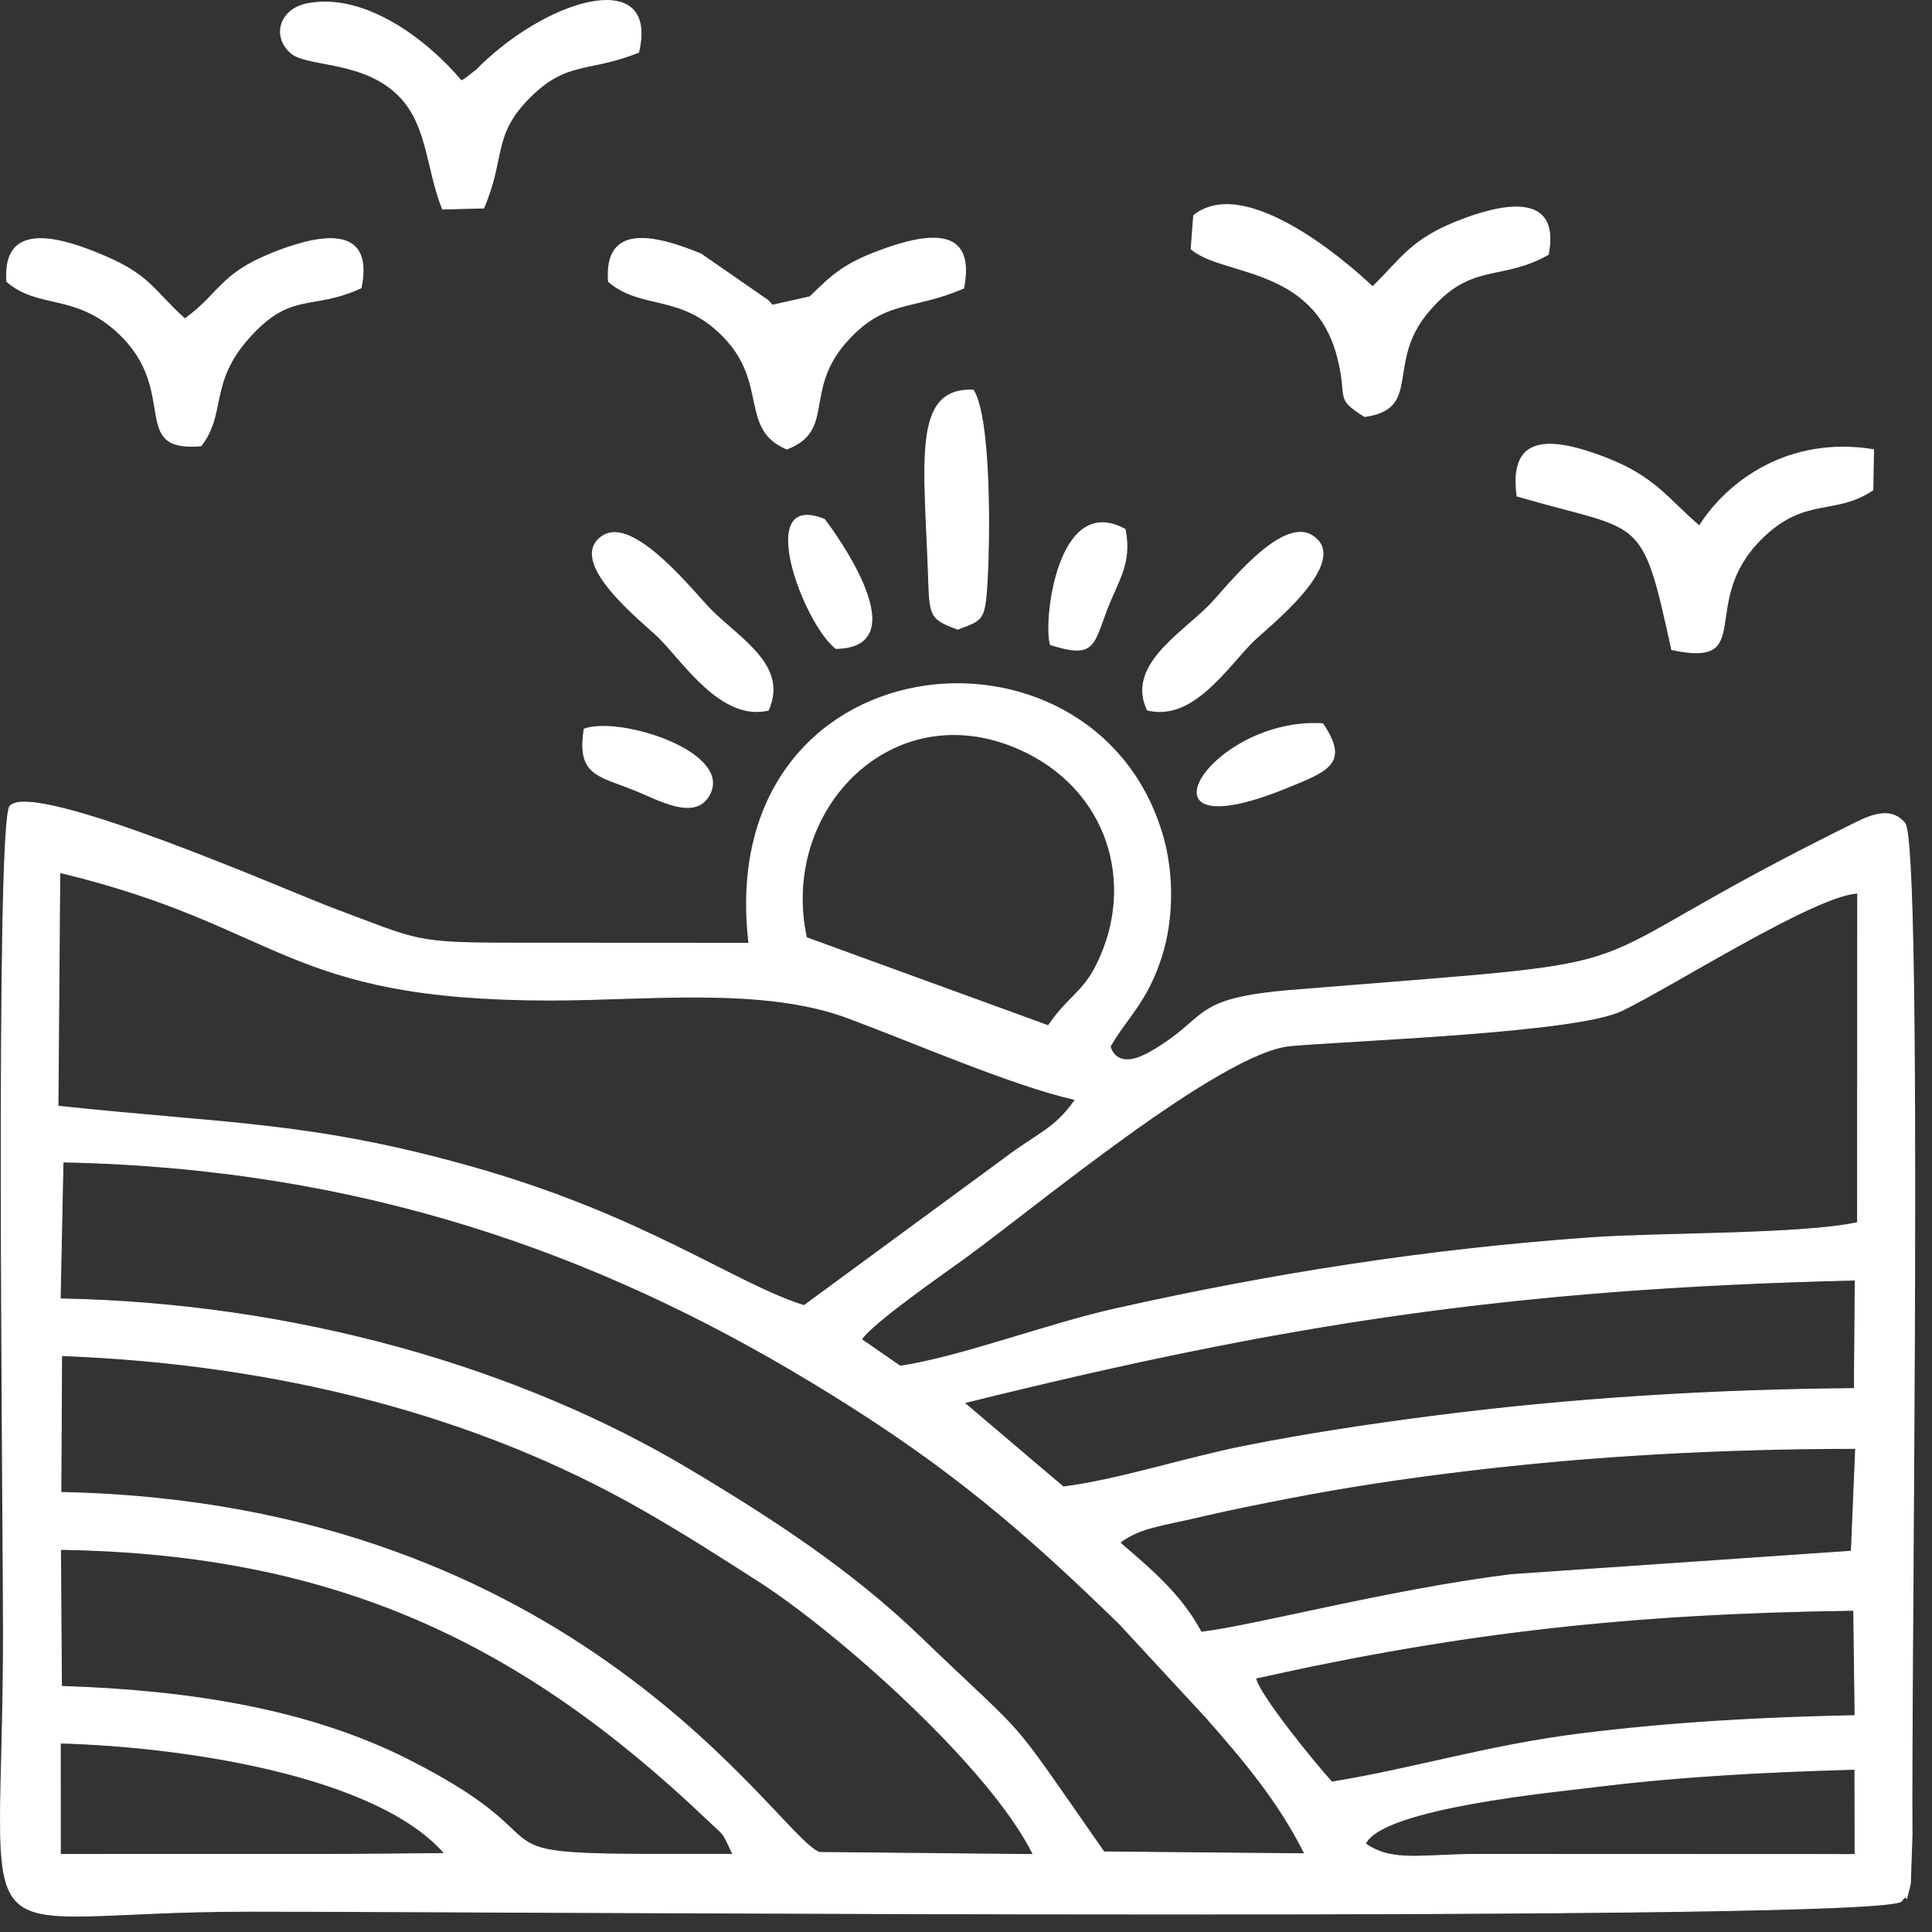<svg width="82" height="82" viewBox="0 0 82 82" fill="none" xmlns="http://www.w3.org/2000/svg">
<rect x="0" y="0" width="82" height="82" fill="#333333" stroke="none"/>
<path d="M38.883 29.181C43.087 28.398 47.847 30.457 49.324 35.398C49.818 37.05 49.806 39.02 49.283 40.636C48.975 41.586 48.618 42.213 48.247 42.76C47.876 43.306 47.488 43.776 47.121 44.404L47.112 44.419L47.121 44.425C47.121 44.427 47.122 44.428 47.123 44.431C47.125 44.439 47.128 44.451 47.133 44.465C47.142 44.493 47.155 44.532 47.177 44.576C47.22 44.665 47.293 44.774 47.412 44.857C47.653 45.024 48.075 45.077 48.806 44.662C49.45 44.297 49.873 43.971 50.215 43.684C50.557 43.396 50.814 43.148 51.129 42.934C51.756 42.507 52.611 42.215 54.804 42.035C59.161 41.679 61.984 41.477 63.98 41.268C65.977 41.059 67.149 40.844 68.205 40.462C69.26 40.08 70.199 39.532 71.728 38.658C73.257 37.785 75.378 36.585 78.801 34.899C79.186 34.709 79.567 34.558 79.918 34.536C80.267 34.515 80.586 34.621 80.849 34.944C80.858 34.957 80.869 34.978 80.88 35.008C80.891 35.038 80.901 35.076 80.912 35.122C80.933 35.215 80.954 35.339 80.973 35.493C81.011 35.801 81.045 36.226 81.074 36.754C81.133 37.81 81.176 39.275 81.206 41.029C81.266 44.539 81.275 49.205 81.262 54.068C81.239 62.576 81.15 71.686 81.147 76.246L81.151 77.907L81.08 79.958C80.999 80.279 80.957 80.452 80.935 80.54C80.933 80.548 80.93 80.555 80.929 80.561C80.922 80.546 80.911 80.528 80.889 80.524C80.865 80.519 80.838 80.532 80.81 80.558C80.781 80.584 80.744 80.626 80.698 80.693C80.687 80.703 80.664 80.716 80.623 80.729C80.582 80.742 80.527 80.754 80.458 80.767C80.321 80.792 80.13 80.816 79.889 80.839C79.406 80.885 78.724 80.926 77.867 80.962C76.154 81.035 73.745 81.09 70.847 81.131C65.051 81.213 57.3 81.24 49.25 81.237C41.2 81.236 32.851 81.205 25.859 81.176C18.867 81.147 13.232 81.117 10.609 81.117C7.472 81.117 5.245 81.29 3.676 81.32C2.891 81.336 2.271 81.316 1.781 81.221C1.292 81.126 0.936 80.957 0.677 80.677C0.417 80.397 0.253 80.002 0.154 79.451C0.055 78.901 0.022 78.197 0.021 77.298C0.019 76.4 0.051 75.308 0.083 73.984C0.115 72.659 0.147 71.102 0.147 69.274C0.147 66.768 0.062 58.189 0.054 50.145C0.05 46.122 0.065 42.233 0.12 39.302C0.148 37.837 0.185 36.611 0.235 35.728C0.26 35.287 0.288 34.931 0.319 34.675C0.335 34.547 0.352 34.443 0.369 34.366C0.378 34.328 0.387 34.296 0.396 34.272C0.404 34.247 0.413 34.231 0.421 34.222C0.477 34.154 0.571 34.105 0.703 34.076C0.835 34.048 1.002 34.04 1.199 34.051C1.594 34.072 2.109 34.168 2.706 34.318C3.9 34.617 5.421 35.134 6.965 35.706C8.508 36.279 10.075 36.907 11.362 37.433C12.649 37.958 13.657 38.38 14.082 38.538C15.955 39.236 16.805 39.61 17.751 39.809C18.698 40.008 19.741 40.032 22.003 40.031C25.258 40.031 28.512 40.033 31.767 40.036H31.789L31.786 40.014C31.41 36.799 32.134 34.287 33.477 32.481C34.819 30.674 36.781 29.572 38.883 29.181ZM78.707 75.093C74.936 75.197 71.263 75.388 67.58 75.849C66.837 75.942 64.623 76.161 62.501 76.544C61.44 76.736 60.401 76.969 59.58 77.247C59.17 77.387 58.813 77.538 58.535 77.701C58.26 77.863 58.06 78.039 57.962 78.23L57.945 78.247L57.965 78.261C58.531 78.663 59.136 78.775 59.894 78.785C60.272 78.791 60.689 78.771 61.159 78.75C61.63 78.729 62.153 78.707 62.745 78.707L78.717 78.713H78.737V78.694L78.728 75.112V75.092L78.707 75.093ZM2.614 57.556L2.583 63.326V63.347H2.604C13.591 63.564 21.187 67.217 26.257 70.898C28.792 72.738 30.697 74.585 32.078 76.014C32.768 76.728 33.33 77.339 33.773 77.79C33.994 78.016 34.187 78.203 34.352 78.344C34.517 78.484 34.656 78.58 34.77 78.622V78.624H34.778L43.825 78.714H43.858L43.844 78.685C42.946 76.865 40.901 74.525 38.643 72.36C36.383 70.194 33.907 68.2 32.145 67.072C30.449 65.988 29.082 65.105 27.227 64.046C20.331 60.106 11.923 57.886 2.636 57.535L2.614 57.534V57.556ZM2.558 73.999L2.561 78.69V78.71H2.581L5.775 78.707L14.752 78.706L18.834 78.672H18.878L18.85 78.639C17.413 77.002 14.674 75.875 11.633 75.138C8.59 74.401 5.24 74.053 2.578 73.979L2.558 73.978V73.999ZM2.568 65.782L2.607 71.558V71.577L2.627 71.578C8.011 71.751 13.072 72.544 17.301 74.678C19.286 75.68 20.349 76.434 21.023 77C21.361 77.284 21.602 77.52 21.812 77.718C22.023 77.916 22.206 78.076 22.425 78.204C22.864 78.461 23.449 78.59 24.711 78.653C25.342 78.684 26.145 78.698 27.184 78.704H31.109L31.096 78.675C30.976 78.423 30.899 78.254 30.838 78.13C30.777 78.006 30.731 77.926 30.674 77.852C30.616 77.778 30.547 77.71 30.44 77.612C30.333 77.513 30.188 77.382 29.976 77.18C22.161 69.748 14.261 65.935 2.589 65.762H2.568V65.782ZM2.673 49.336L2.554 55.11L2.553 55.13L2.573 55.131C12.589 55.316 22.059 58.074 29.261 62.375C32.806 64.492 36.129 66.661 39.055 69.479C41.498 71.831 42.356 72.549 43.149 73.459C43.943 74.37 44.67 75.471 46.847 78.593L46.852 78.602H46.863L55.349 78.682H55.382L55.367 78.653C54.24 76.407 52.749 74.667 51.193 72.896L47.539 68.947V68.945L46.731 68.162C42.749 64.333 39.552 61.739 34.381 58.618H34.38C25.323 53.151 15.274 49.567 2.693 49.317H2.673V49.336ZM78.658 68.345C69.255 68.472 62.065 69.265 53.313 71.221L53.294 71.226L53.299 71.245C53.318 71.336 53.372 71.46 53.452 71.609C53.533 71.758 53.641 71.933 53.768 72.125C54.022 72.509 54.354 72.963 54.703 73.418C55.401 74.329 56.168 75.247 56.517 75.629L56.523 75.637L56.534 75.636C58.294 75.35 59.962 74.958 61.679 74.578C63.395 74.198 65.161 73.829 67.118 73.586C70.95 73.11 74.773 72.897 78.715 72.818H78.735V72.797L78.679 68.365L78.678 68.345H78.658ZM78.74 61.473C73.107 61.48 67.604 61.768 62.084 62.438C59.557 62.745 57.113 63.11 54.593 63.602C53.442 63.825 52.192 64.072 50.922 64.371C50.088 64.568 49.459 64.68 48.933 64.822C48.411 64.964 47.987 65.135 47.558 65.449L47.556 65.448L47.542 65.461V65.462L47.555 65.477L47.543 65.49C48.891 66.641 50.145 67.708 50.974 69.264L50.98 69.277L50.994 69.275C52.077 69.151 54.071 68.702 56.438 68.203C58.805 67.704 61.548 67.156 64.133 66.835L64.132 66.834L78.56 65.841L78.578 65.839V65.822L78.76 61.494L78.761 61.473H78.74ZM78.722 54.329C64.019 54.677 54.365 56.208 40.967 59.526L40.941 59.504V59.574L40.957 59.569L45.123 63.107L45.13 63.112L45.139 63.111C46.312 62.961 47.592 62.657 48.897 62.326C50.201 61.996 51.531 61.64 52.806 61.386C55.438 60.861 58.111 60.459 60.843 60.107C66.722 59.349 72.689 58.987 78.686 58.937H78.706V58.917L78.742 54.35V54.328L78.722 54.329ZM78.825 37.904C78.358 37.936 77.632 38.201 76.776 38.594C75.92 38.987 74.93 39.51 73.932 40.061C71.934 41.163 69.902 42.377 68.831 42.893C68.354 43.122 67.418 43.316 66.233 43.48C65.05 43.643 63.622 43.778 62.165 43.891C60.708 44.004 59.221 44.095 57.92 44.174C56.619 44.253 55.503 44.319 54.788 44.379C54.043 44.442 52.987 44.907 51.779 45.599C50.571 46.291 49.208 47.211 47.848 48.189C46.487 49.166 45.13 50.202 43.932 51.123C42.734 52.044 41.696 52.851 40.976 53.372C40.425 53.77 39.443 54.461 38.54 55.138C38.089 55.477 37.656 55.812 37.308 56.107C36.96 56.401 36.692 56.656 36.572 56.832L36.562 56.849L36.578 56.861L38.201 57.983L38.207 57.987L38.216 57.986C39.517 57.788 41.068 57.343 42.653 56.867C44.239 56.392 45.86 55.885 47.304 55.561C54.039 54.048 60.693 53.013 67.621 52.529C69.02 52.431 71.253 52.399 73.421 52.328C75.587 52.257 77.689 52.147 78.824 51.893L78.84 51.889L78.841 51.873L78.847 37.923V37.902L78.825 37.904ZM2.557 37.053H2.537L2.46 46.933V46.95L2.479 46.952C9.597 47.719 13.186 47.603 20.02 49.531C23.686 50.565 26.476 51.805 28.716 52.903C30.954 53.999 32.648 54.954 34.117 55.412L34.127 55.415L34.136 55.409L42.635 49.167C42.997 48.893 43.311 48.679 43.592 48.492C43.872 48.306 44.121 48.147 44.35 47.984C44.809 47.657 45.194 47.313 45.627 46.696L45.645 46.671L45.615 46.664C44.281 46.36 42.592 45.761 40.876 45.104C39.161 44.447 37.418 43.733 35.98 43.198C34.174 42.527 32.056 42.339 29.875 42.319C28.785 42.308 27.678 42.34 26.586 42.374C25.494 42.408 24.416 42.446 23.384 42.446C17.702 42.446 14.865 41.664 12.266 40.598C9.665 39.531 7.298 38.177 2.562 37.034L2.557 37.053ZM43.248 31.785C40.553 30.596 38.005 31.248 36.277 32.872C34.55 34.496 33.643 37.09 34.225 39.786L34.227 39.797L34.237 39.801L44.48 43.532L44.495 43.538L44.504 43.525C44.911 42.92 45.271 42.578 45.603 42.237C45.937 41.897 46.242 41.558 46.539 40.965C48.263 37.522 47.042 33.459 43.248 31.785Z" fill="white" stroke="white" stroke-width="0.04"/>
<path d="M25.239 0.061C25.939 -0.045 26.509 0.054 26.852 0.397C27.193 0.739 27.315 1.328 27.104 2.219C26.043 2.645 25.289 2.726 24.596 2.899C23.901 3.073 23.273 3.339 22.472 4.142C21.67 4.945 21.414 5.583 21.244 6.289C21.074 6.991 20.989 7.757 20.53 8.826L18.783 8.874C18.454 8.054 18.299 7.191 18.086 6.375C17.872 5.556 17.598 4.785 17.028 4.163C16.276 3.342 15.276 3.015 14.381 2.816C14.157 2.767 13.94 2.726 13.734 2.687C13.528 2.647 13.334 2.61 13.158 2.57C12.804 2.49 12.523 2.397 12.353 2.249C11.936 1.884 11.826 1.419 11.957 1.019C12.088 0.617 12.462 0.276 13.024 0.163C14.271 -0.088 15.566 0.318 16.721 0.992C17.876 1.666 18.889 2.608 19.571 3.424L19.582 3.438L19.597 3.428C19.672 3.381 19.777 3.317 19.824 3.281L20.234 2.962L20.236 2.961C20.264 2.936 20.295 2.903 20.325 2.87C20.355 2.837 20.384 2.804 20.411 2.779H20.412C21.949 1.301 23.841 0.272 25.239 0.061Z" fill="white" stroke="white" stroke-width="0.04"/>
<path d="M38.765 10.209C39.242 10.109 39.682 10.075 40.043 10.15C40.402 10.224 40.681 10.406 40.839 10.737C40.996 11.067 41.032 11.549 40.901 12.228C39.803 12.704 38.97 12.815 38.204 13.035C37.435 13.255 36.74 13.583 35.926 14.497C34.992 15.546 34.878 16.492 34.736 17.272C34.665 17.662 34.588 18.009 34.399 18.308C34.212 18.606 33.913 18.857 33.397 19.058C32.898 18.849 32.602 18.573 32.407 18.247C32.211 17.917 32.117 17.535 32.027 17.115C31.847 16.275 31.681 15.288 30.718 14.296H30.718C29.802 13.352 28.93 13.069 28.11 12.869C27.293 12.669 26.533 12.553 25.827 11.95C25.779 11.31 25.887 10.873 26.1 10.588C26.314 10.302 26.637 10.164 27.025 10.13C27.414 10.095 27.867 10.164 28.338 10.289C28.807 10.413 29.293 10.592 29.748 10.779L32.601 12.755V12.755C32.627 12.782 32.658 12.816 32.689 12.851C32.72 12.886 32.75 12.921 32.775 12.946L32.784 12.954L32.795 12.952L34.375 12.597L34.376 12.601L34.385 12.592C34.877 12.099 35.263 11.743 35.694 11.448C36.125 11.152 36.603 10.916 37.278 10.662C37.778 10.474 38.289 10.308 38.765 10.209Z" fill="white" stroke="white" stroke-width="0.04"/>
<path d="M65.228 18.928C65.565 18.828 65.987 18.836 66.471 18.926C66.955 19.015 67.5 19.184 68.081 19.405C70.257 20.23 70.802 21.208 72.11 22.309L72.128 22.325L72.14 22.305C73.35 20.39 75.974 18.502 79.518 19.087L79.49 20.795C78.674 21.345 77.955 21.403 77.202 21.556C76.446 21.71 75.66 21.96 74.723 22.902C73.373 24.259 73.335 25.632 73.178 26.559C73.099 27.024 72.991 27.37 72.683 27.555C72.374 27.739 71.858 27.765 70.953 27.57C70.634 26.103 70.399 25.059 70.143 24.296C69.886 23.53 69.607 23.043 69.198 22.691C68.79 22.34 68.253 22.126 67.486 21.902C67.103 21.79 66.66 21.675 66.147 21.539C65.636 21.404 65.055 21.247 64.39 21.053C64.302 20.402 64.345 19.921 64.491 19.578C64.638 19.233 64.891 19.027 65.228 18.928Z" fill="white" stroke="white" stroke-width="0.04"/>
<path d="M50.664 9.148C51.272 8.658 52.047 8.596 52.87 8.783C53.695 8.97 54.567 9.407 55.364 9.908C56.16 10.408 56.879 10.972 57.4 11.41C57.66 11.629 57.871 11.817 58.017 11.95C58.09 12.017 58.147 12.07 58.185 12.106C58.204 12.124 58.219 12.138 58.229 12.147C58.234 12.152 58.238 12.155 58.241 12.158C58.242 12.159 58.243 12.16 58.244 12.161L58.245 12.162C58.245 12.162 58.246 12.163 58.247 12.164L58.26 12.174L58.272 12.162C59.557 10.89 59.916 10.166 61.89 9.383C62.357 9.198 62.864 9.027 63.352 8.916C63.84 8.805 64.309 8.755 64.703 8.812C65.096 8.869 65.412 9.032 65.598 9.346C65.784 9.66 65.843 10.127 65.714 10.799C64.676 11.381 63.86 11.447 63.069 11.641C62.672 11.739 62.284 11.869 61.878 12.112C61.473 12.355 61.053 12.712 60.593 13.262C59.685 14.35 59.629 15.377 59.49 16.169C59.42 16.565 59.33 16.9 59.107 17.157C58.885 17.412 58.527 17.593 57.916 17.678C57.593 17.473 57.389 17.326 57.258 17.194C57.127 17.062 57.069 16.944 57.036 16.797C57.002 16.647 56.995 16.468 56.967 16.211C56.94 15.954 56.891 15.623 56.776 15.172C56.274 13.209 55.04 12.344 53.769 11.826C53.135 11.567 52.489 11.395 51.924 11.214C51.362 11.036 50.879 10.85 50.556 10.566L50.664 9.148Z" fill="white" stroke="white" stroke-width="0.04"/>
<path d="M12.971 10.276C13.466 10.155 13.943 10.096 14.34 10.149C14.737 10.202 15.054 10.367 15.237 10.693C15.419 11.018 15.47 11.508 15.326 12.216C14.272 12.701 13.539 12.726 12.837 12.882C12.485 12.959 12.143 13.07 11.775 13.288C11.407 13.506 11.014 13.832 10.562 14.338C9.701 15.3 9.462 16.103 9.303 16.838C9.145 17.571 9.065 18.231 8.533 18.92C7.758 18.988 7.32 18.876 7.056 18.637C6.79 18.397 6.695 18.025 6.614 17.559C6.451 16.63 6.344 15.349 5.002 14.11C4.083 13.261 3.236 13.011 2.452 12.828C1.671 12.645 0.958 12.527 0.291 11.95C0.242 11.287 0.366 10.842 0.602 10.559C0.838 10.276 1.191 10.15 1.611 10.132C2.451 10.095 3.545 10.488 4.449 10.877C6.369 11.7 6.518 12.336 7.834 13.526L7.846 13.537L7.86 13.527C8.594 12.994 8.963 12.523 9.416 12.079C9.869 11.635 10.41 11.213 11.491 10.772C11.963 10.579 12.476 10.397 12.971 10.276Z" fill="white" stroke="white" stroke-width="0.04"/>
<path d="M41.305 16.558C41.398 16.699 41.48 16.903 41.55 17.16C41.622 17.421 41.683 17.734 41.734 18.083C41.835 18.782 41.897 19.628 41.929 20.499C41.994 22.243 41.944 24.091 41.87 25.079C41.846 25.389 41.819 25.622 41.778 25.804C41.736 25.986 41.68 26.115 41.596 26.217C41.512 26.319 41.4 26.395 41.246 26.469C41.092 26.542 40.897 26.612 40.648 26.703C40.088 26.498 39.796 26.36 39.635 26.104C39.555 25.975 39.507 25.814 39.476 25.597C39.445 25.38 39.432 25.107 39.42 24.753C39.379 23.478 39.312 22.317 39.277 21.3C39.241 20.282 39.236 19.406 39.32 18.693C39.403 17.979 39.575 17.432 39.888 17.071C40.199 16.712 40.651 16.533 41.305 16.558Z" fill="white" stroke="white" stroke-width="0.04"/>
<path d="M54.558 22.745C54.978 22.562 55.372 22.529 55.7 22.74C55.913 22.878 56.042 23.04 56.105 23.22C56.167 23.4 56.163 23.599 56.109 23.811C56.001 24.235 55.689 24.707 55.303 25.165C54.916 25.623 54.457 26.065 54.057 26.431C53.657 26.795 53.314 27.086 53.163 27.237C52.883 27.518 52.583 27.871 52.262 28.233C51.94 28.595 51.597 28.967 51.227 29.289C50.491 29.931 49.657 30.37 48.7 30.135C48.48 29.673 48.455 29.245 48.559 28.843C48.663 28.438 48.9 28.059 49.204 27.698C49.508 27.338 49.879 26.998 50.251 26.671C50.623 26.344 50.996 26.029 51.304 25.722C51.477 25.548 51.758 25.22 52.099 24.841C52.44 24.461 52.844 24.029 53.269 23.646C53.693 23.262 54.137 22.929 54.558 22.745Z" fill="white" stroke="white" stroke-width="0.04"/>
<path d="M25.594 22.741C25.919 22.533 26.322 22.576 26.76 22.776C27.197 22.975 27.664 23.328 28.112 23.732C28.56 24.134 28.989 24.586 29.349 24.981C29.708 25.375 30 25.714 30.175 25.889C30.481 26.196 30.842 26.499 31.194 26.809C31.548 27.119 31.894 27.437 32.175 27.776C32.456 28.114 32.67 28.471 32.761 28.862C32.851 29.25 32.819 29.672 32.607 30.142C31.616 30.372 30.724 29.871 29.944 29.175C29.553 28.826 29.192 28.429 28.861 28.053C28.531 27.677 28.232 27.321 27.966 27.056C27.818 26.908 27.488 26.628 27.107 26.279C26.726 25.93 26.29 25.508 25.926 25.07C25.561 24.633 25.27 24.182 25.175 23.774C25.127 23.571 25.128 23.38 25.192 23.206C25.257 23.033 25.385 22.875 25.594 22.741Z" fill="white" stroke="white" stroke-width="0.04"/>
<path d="M52.927 31.414C53.829 30.954 54.949 30.645 56.141 30.717C56.425 31.139 56.582 31.474 56.628 31.751C56.675 32.028 56.612 32.246 56.459 32.435C56.306 32.626 56.059 32.788 55.736 32.949C55.413 33.11 55.014 33.268 54.559 33.453C53.706 33.8 53.016 34.011 52.472 34.117C51.928 34.223 51.531 34.224 51.262 34.148C50.995 34.073 50.855 33.924 50.82 33.731C50.784 33.537 50.853 33.292 51.014 33.024C51.337 32.49 52.022 31.876 52.927 31.414Z" fill="white" stroke="white" stroke-width="0.04"/>
<path d="M34.094 21.886C34.318 21.847 34.613 21.891 34.99 22.043C34.992 22.046 34.995 22.049 34.999 22.054C35.007 22.064 35.018 22.08 35.033 22.099C35.063 22.14 35.107 22.198 35.161 22.272C35.269 22.422 35.419 22.635 35.587 22.891C35.923 23.402 36.333 24.085 36.625 24.77C36.917 25.455 37.089 26.137 36.959 26.65C36.894 26.906 36.753 27.119 36.515 27.271C36.276 27.423 35.939 27.514 35.477 27.522C35.141 27.26 34.754 26.713 34.41 26.055C34.065 25.393 33.763 24.623 33.6 23.924C33.518 23.574 33.471 23.243 33.47 22.953C33.468 22.663 33.513 22.415 33.613 22.23C33.713 22.047 33.87 21.925 34.094 21.886Z" fill="white" stroke="white" stroke-width="0.04"/>
<path d="M46.786 22.187C47.073 22.186 47.395 22.271 47.752 22.467C48.043 23.913 47.447 24.629 46.967 25.888C46.823 26.266 46.72 26.582 46.615 26.839C46.51 27.095 46.404 27.287 46.259 27.412C46.116 27.537 45.932 27.598 45.666 27.591C45.399 27.584 45.052 27.508 44.583 27.358C44.547 27.244 44.523 27.061 44.516 26.83C44.509 26.592 44.518 26.304 44.547 25.989C44.606 25.36 44.743 24.624 44.98 23.969C45.218 23.313 45.554 22.74 46.01 22.431C46.238 22.276 46.495 22.188 46.786 22.187Z" fill="white" stroke="white" stroke-width="0.04"/>
<path d="M24.796 30.944C25.179 30.807 25.77 30.799 26.426 30.897C27.088 30.996 27.814 31.201 28.454 31.481C29.094 31.762 29.645 32.118 29.96 32.519C30.118 32.719 30.216 32.93 30.238 33.147C30.259 33.364 30.205 33.59 30.055 33.821C29.9 34.06 29.695 34.189 29.459 34.242C29.223 34.294 28.955 34.271 28.672 34.204C28.107 34.069 27.495 33.76 26.986 33.551L26.959 33.541V33.542C26.582 33.389 26.238 33.271 25.942 33.155C25.637 33.035 25.381 32.915 25.185 32.753C24.989 32.591 24.852 32.386 24.784 32.098C24.715 31.812 24.715 31.441 24.796 30.944Z" fill="white" stroke="white" stroke-width="0.04"/>
</svg>
